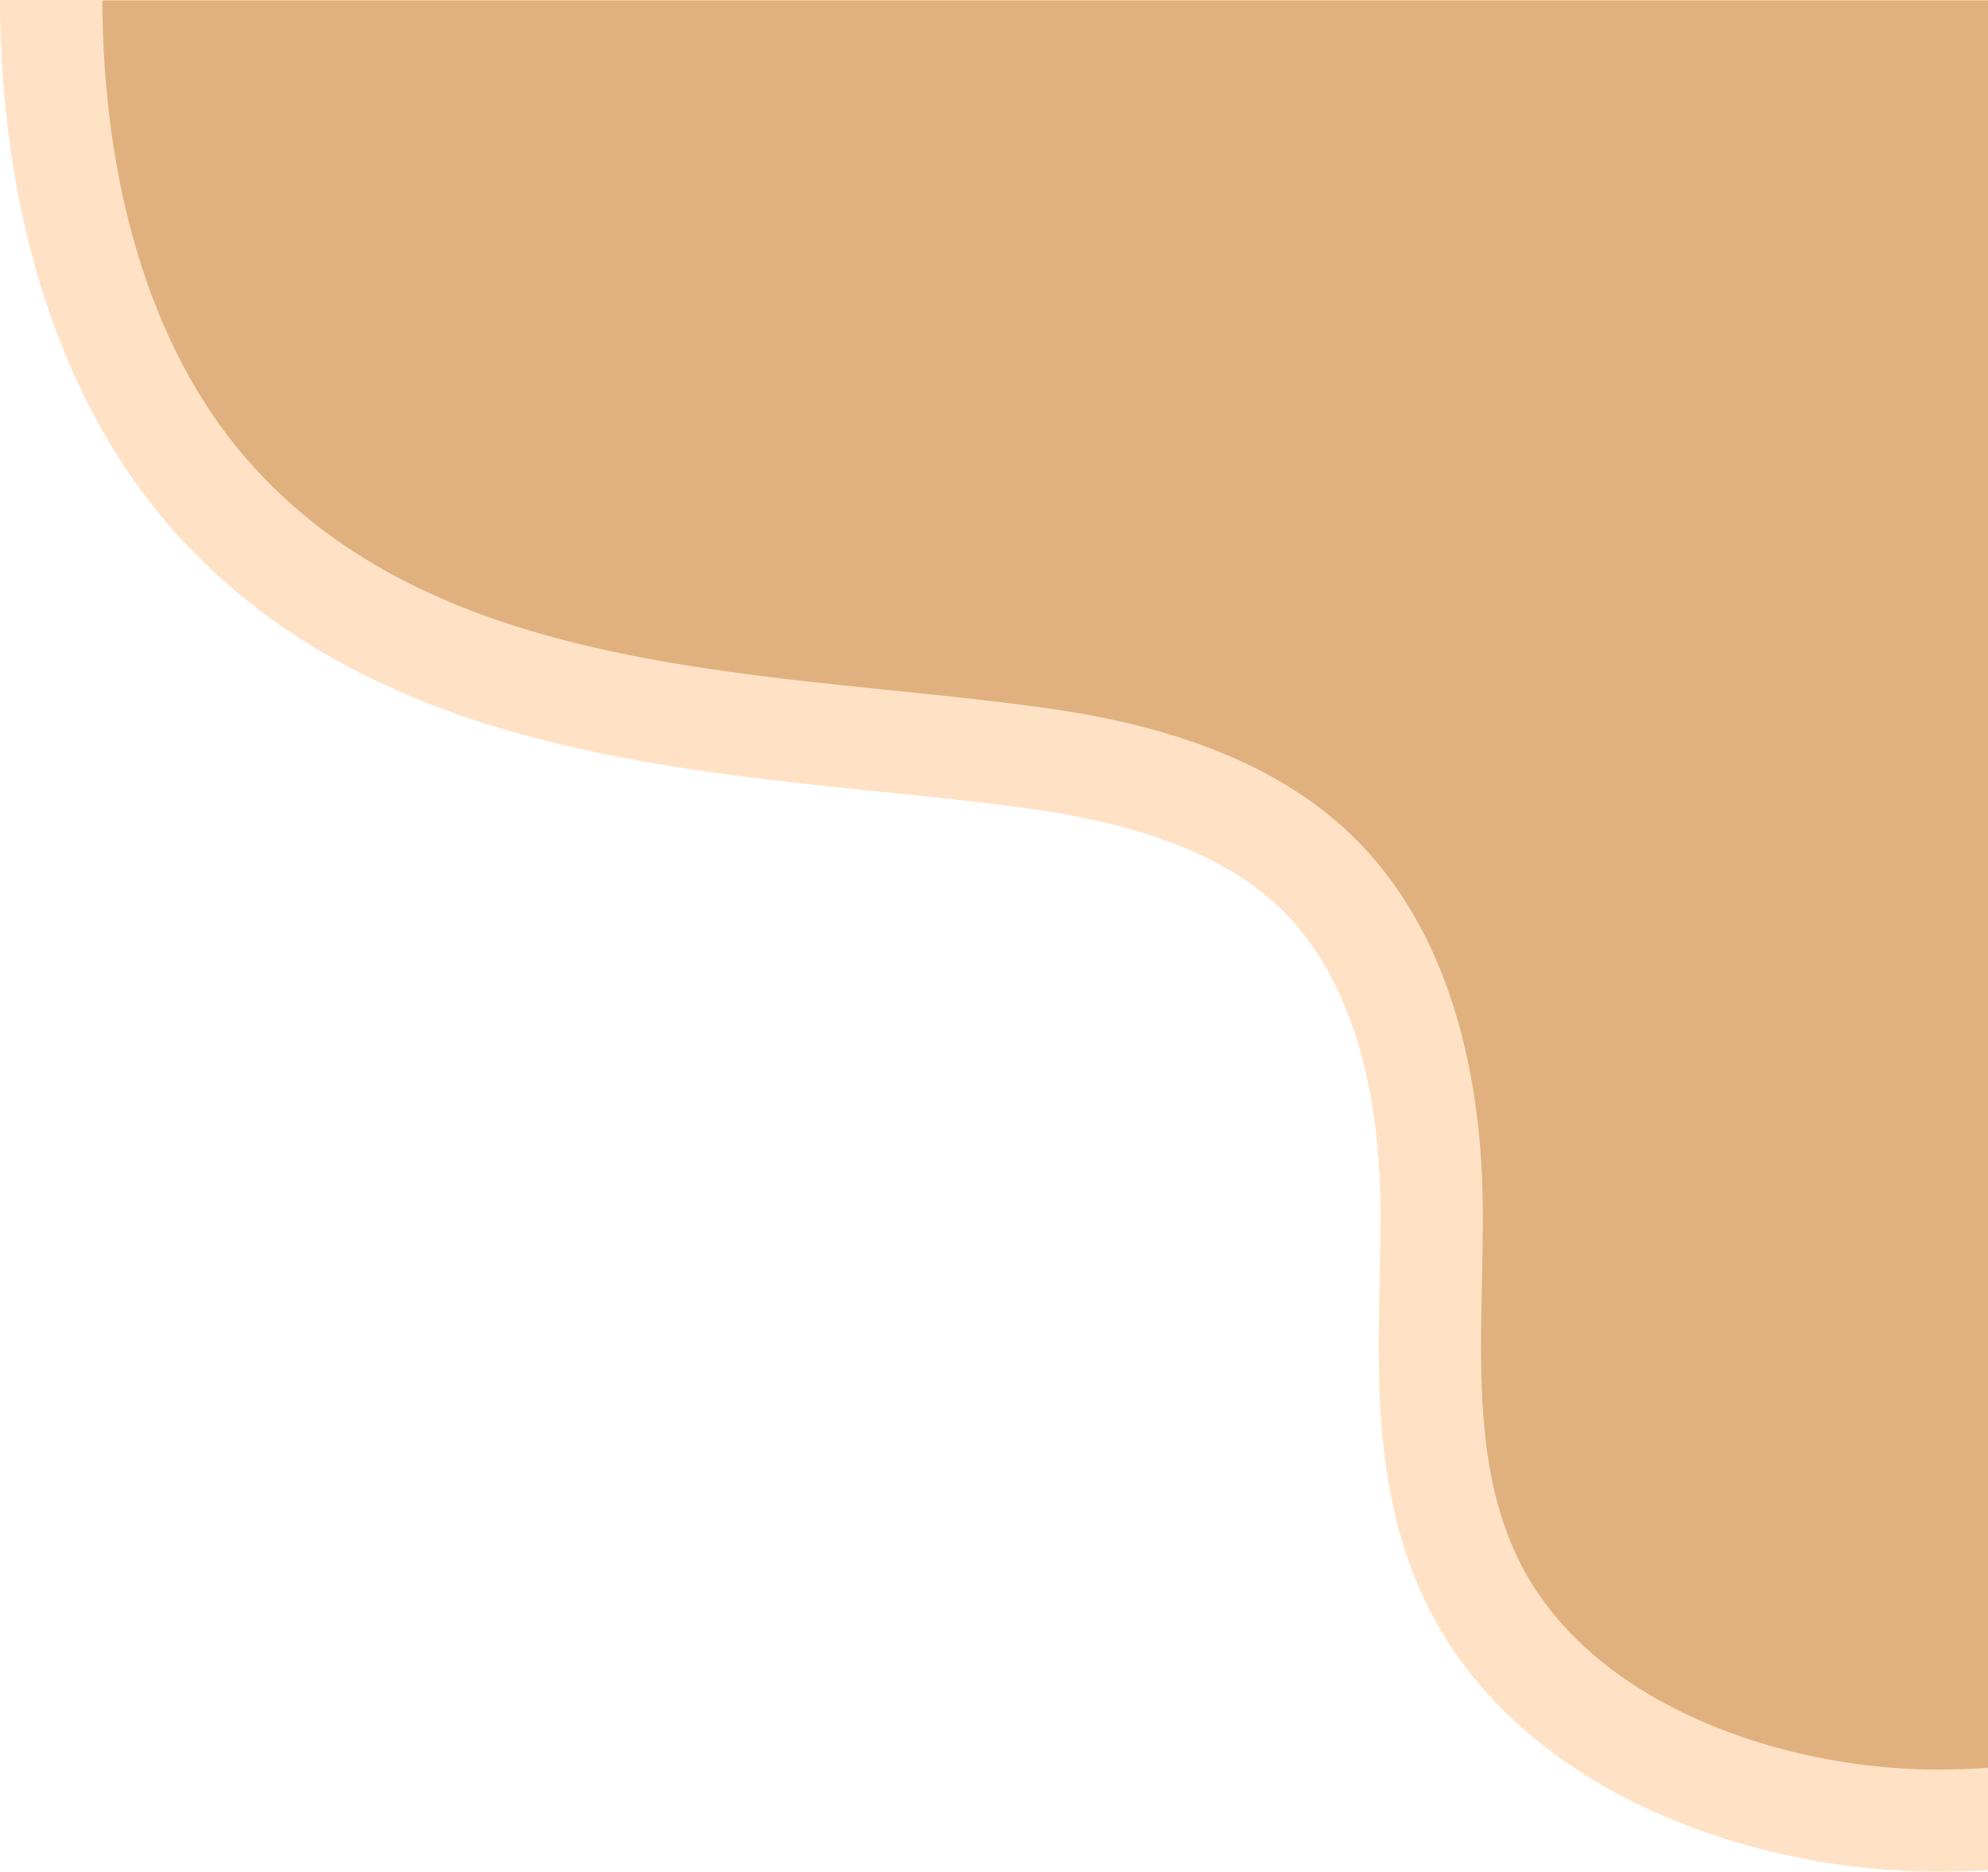 <?xml version="1.0" encoding="UTF-8"?>
<!DOCTYPE svg PUBLIC '-//W3C//DTD SVG 1.0//EN'
          'http://www.w3.org/TR/2001/REC-SVG-20010904/DTD/svg10.dtd'>
<svg height="914.5" preserveAspectRatio="xMidYMid meet" version="1.0" viewBox="108.6 0.0 971.4 914.5" width="971.4" xmlns="http://www.w3.org/2000/svg" xmlns:xlink="http://www.w3.org/1999/xlink" zoomAndPan="magnify"
><g id="change1_1"
  ><path d="M1080,0v913.8c-7.2,0.4-14.4,0.6-21.6,0.7c-1.2,0-2.3,0-3.5,0c-43.6,0-89.5-9-129.1-25.4 c-48.4-19.9-86.5-50.2-110.1-87.4c-35.5-56-34.2-120-33-176.4c0.3-13.1,0.5-25.5,0.4-37.6c-1.2-80.4-26.7-122.1-48-143 c-25.6-25.2-65.4-41.3-121.6-49.3c-23.4-3.3-48.1-5.9-74.3-8.5c-59.6-6.1-121.2-12.4-180.5-29.4c-72.1-20.7-127-53.8-168-101.3 C137.5,194.5,108.9,103.8,108.6,0H1080z" fill="#FFE2C5"
  /></g
  ><g id="change2_1"
  ><path d="M1080,0v863.8c-7.4,0.5-14.8,0.7-22.1,0.8c-70.6,0.8-160.2-26.8-200-89.5c-34.4-54.2-23.9-123.8-24.8-188 c-0.9-64.5-16.9-132.7-62.9-177.9c-39.3-38.6-95.1-55.4-149.6-63.1c-130.7-18.6-297.3-12.7-392-122.4c-47.5-55-69.7-136-70-223.5 H1080z" fill="#E0B17E"
  /></g
></svg
>
